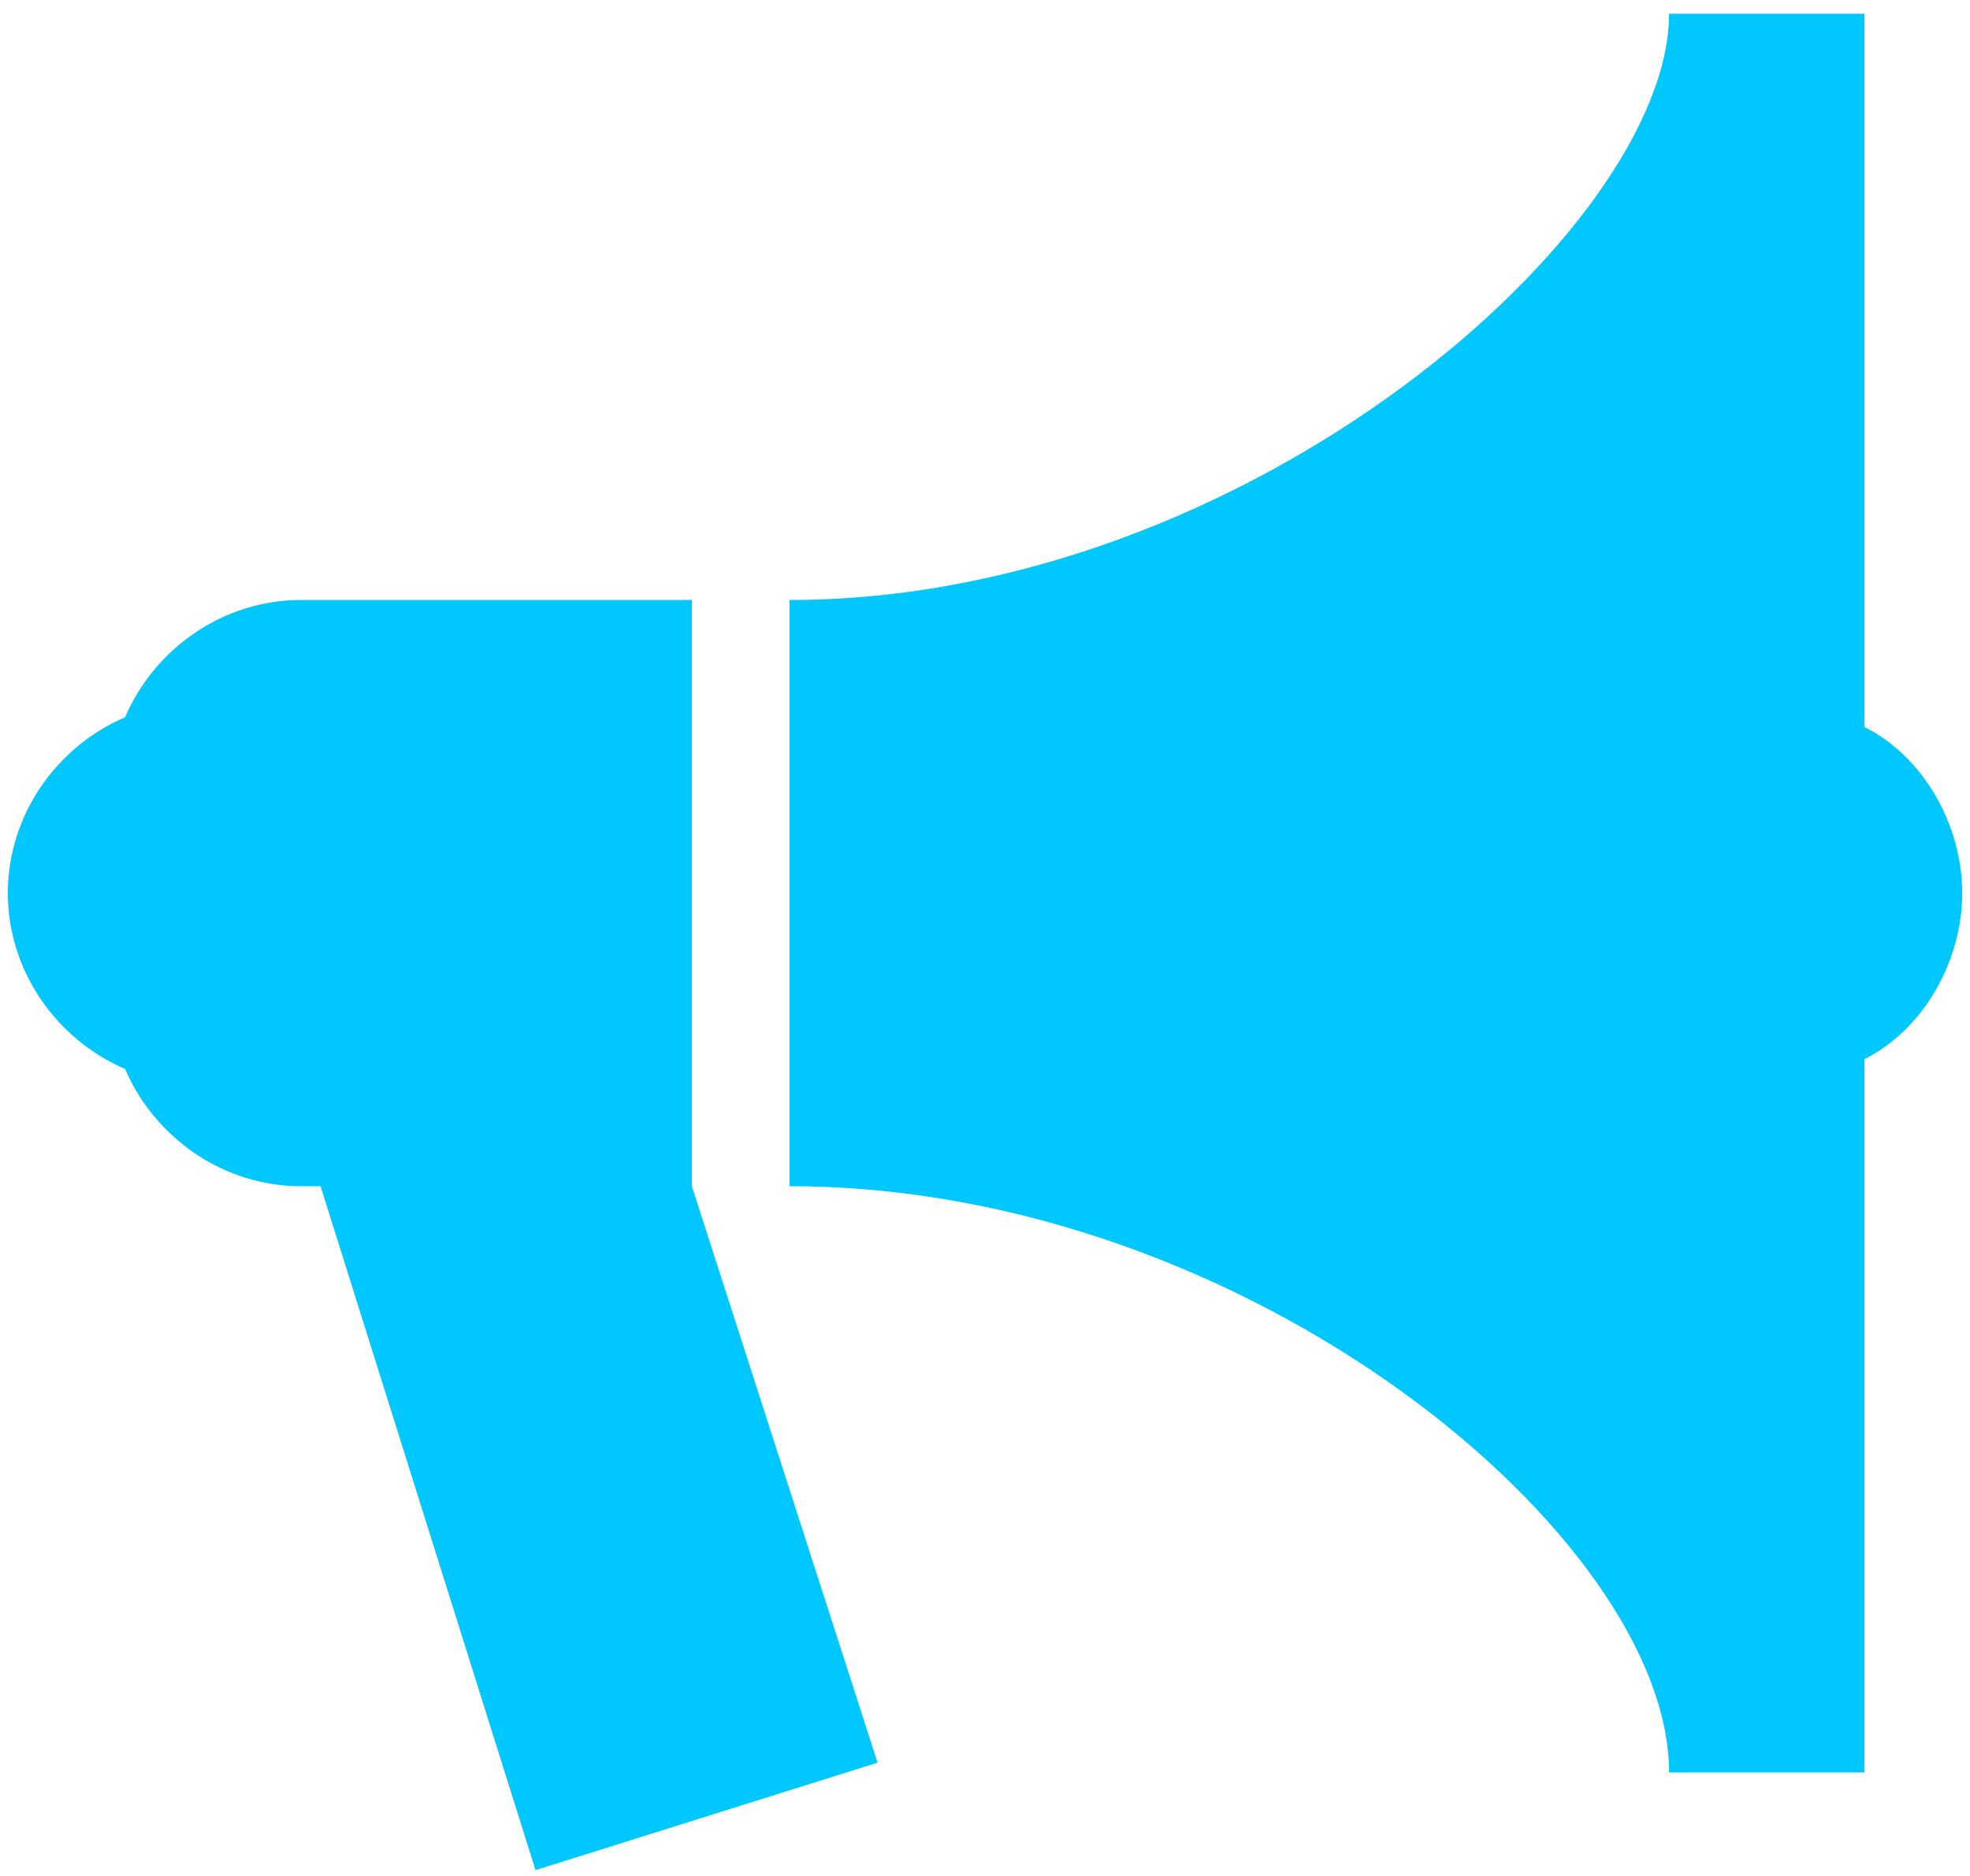 <svg width="42" height="40" viewBox="0 0 42 40" fill="none" xmlns="http://www.w3.org/2000/svg">
<g clip-path="url(#clip0_2610_126)">
<path d="M35.584 0.292C35.584 4.876 26.625 12.793 16.834 12.793V25.293C26.625 25.293 35.584 32.792 35.584 37.792H39.75V22.584C41 21.959 41.834 20.501 41.834 19.043C41.834 17.584 41 16.126 39.75 15.501V0.292H35.584ZM6.417 12.793C4.75 12.793 3.292 13.834 2.667 15.293C1.209 15.918 0.167 17.376 0.167 19.043C0.167 20.709 1.209 22.168 2.667 22.793C3.292 24.251 4.75 25.293 6.417 25.293H6.834L11.417 39.876L18.709 37.584L14.75 25.293V12.793H6.417Z" fill="#00C8FF"/>
</g>
<defs>
<clipPath id="clip0_2610_126">
<rect width="41.667" height="39.583" fill="white" transform="translate(0.167 0.292)"/>
</clipPath>
</defs>
</svg>
